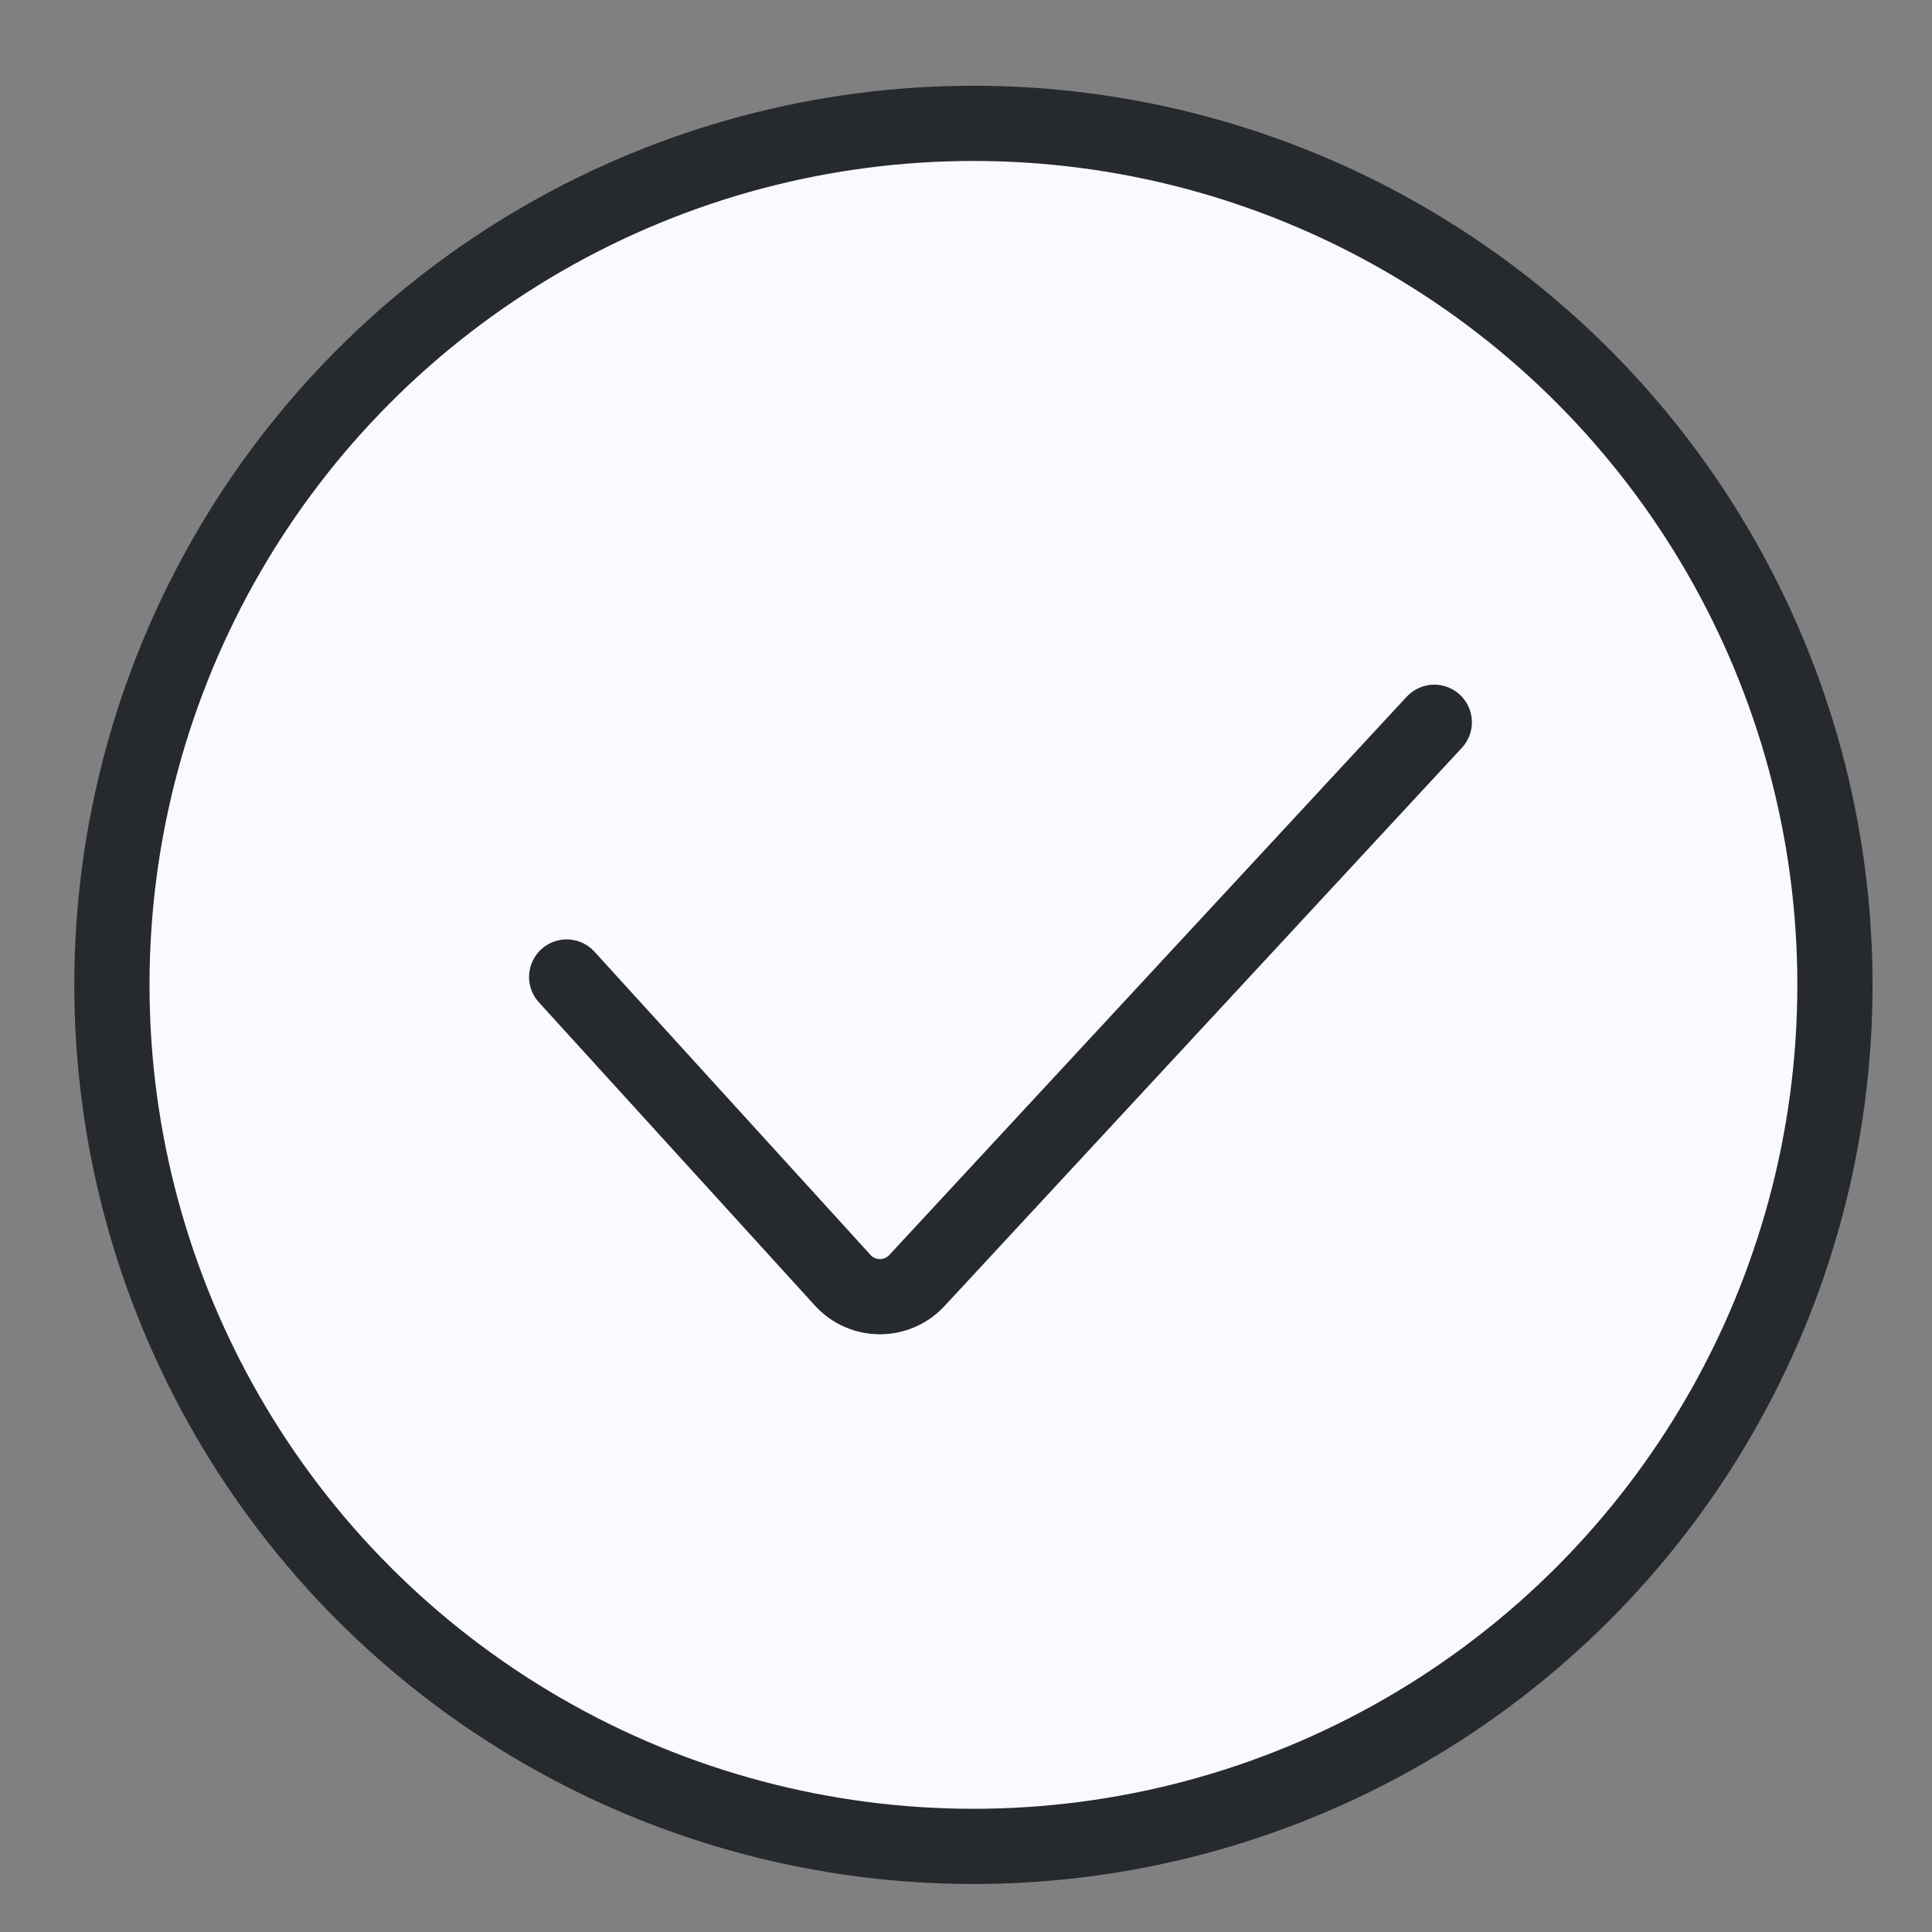 <?xml version="1.0" encoding="UTF-8"?> <svg xmlns="http://www.w3.org/2000/svg" width="13" height="13" viewBox="0 0 13 13" fill="none"><rect x="0" y="0" width="13" height="13" fill="#808080" stroke="none"/><circle cx="6.55" cy="6.627" r="5.797" fill="#F9F9FF" stroke="#26292D" stroke-width="0.506"></circle><path d="M3.813 6.574L5.67 8.614C5.803 8.761 6.034 8.762 6.169 8.617L9.651 4.86" stroke="#26292D" stroke-width="0.506" stroke-linecap="round"></path></svg> 